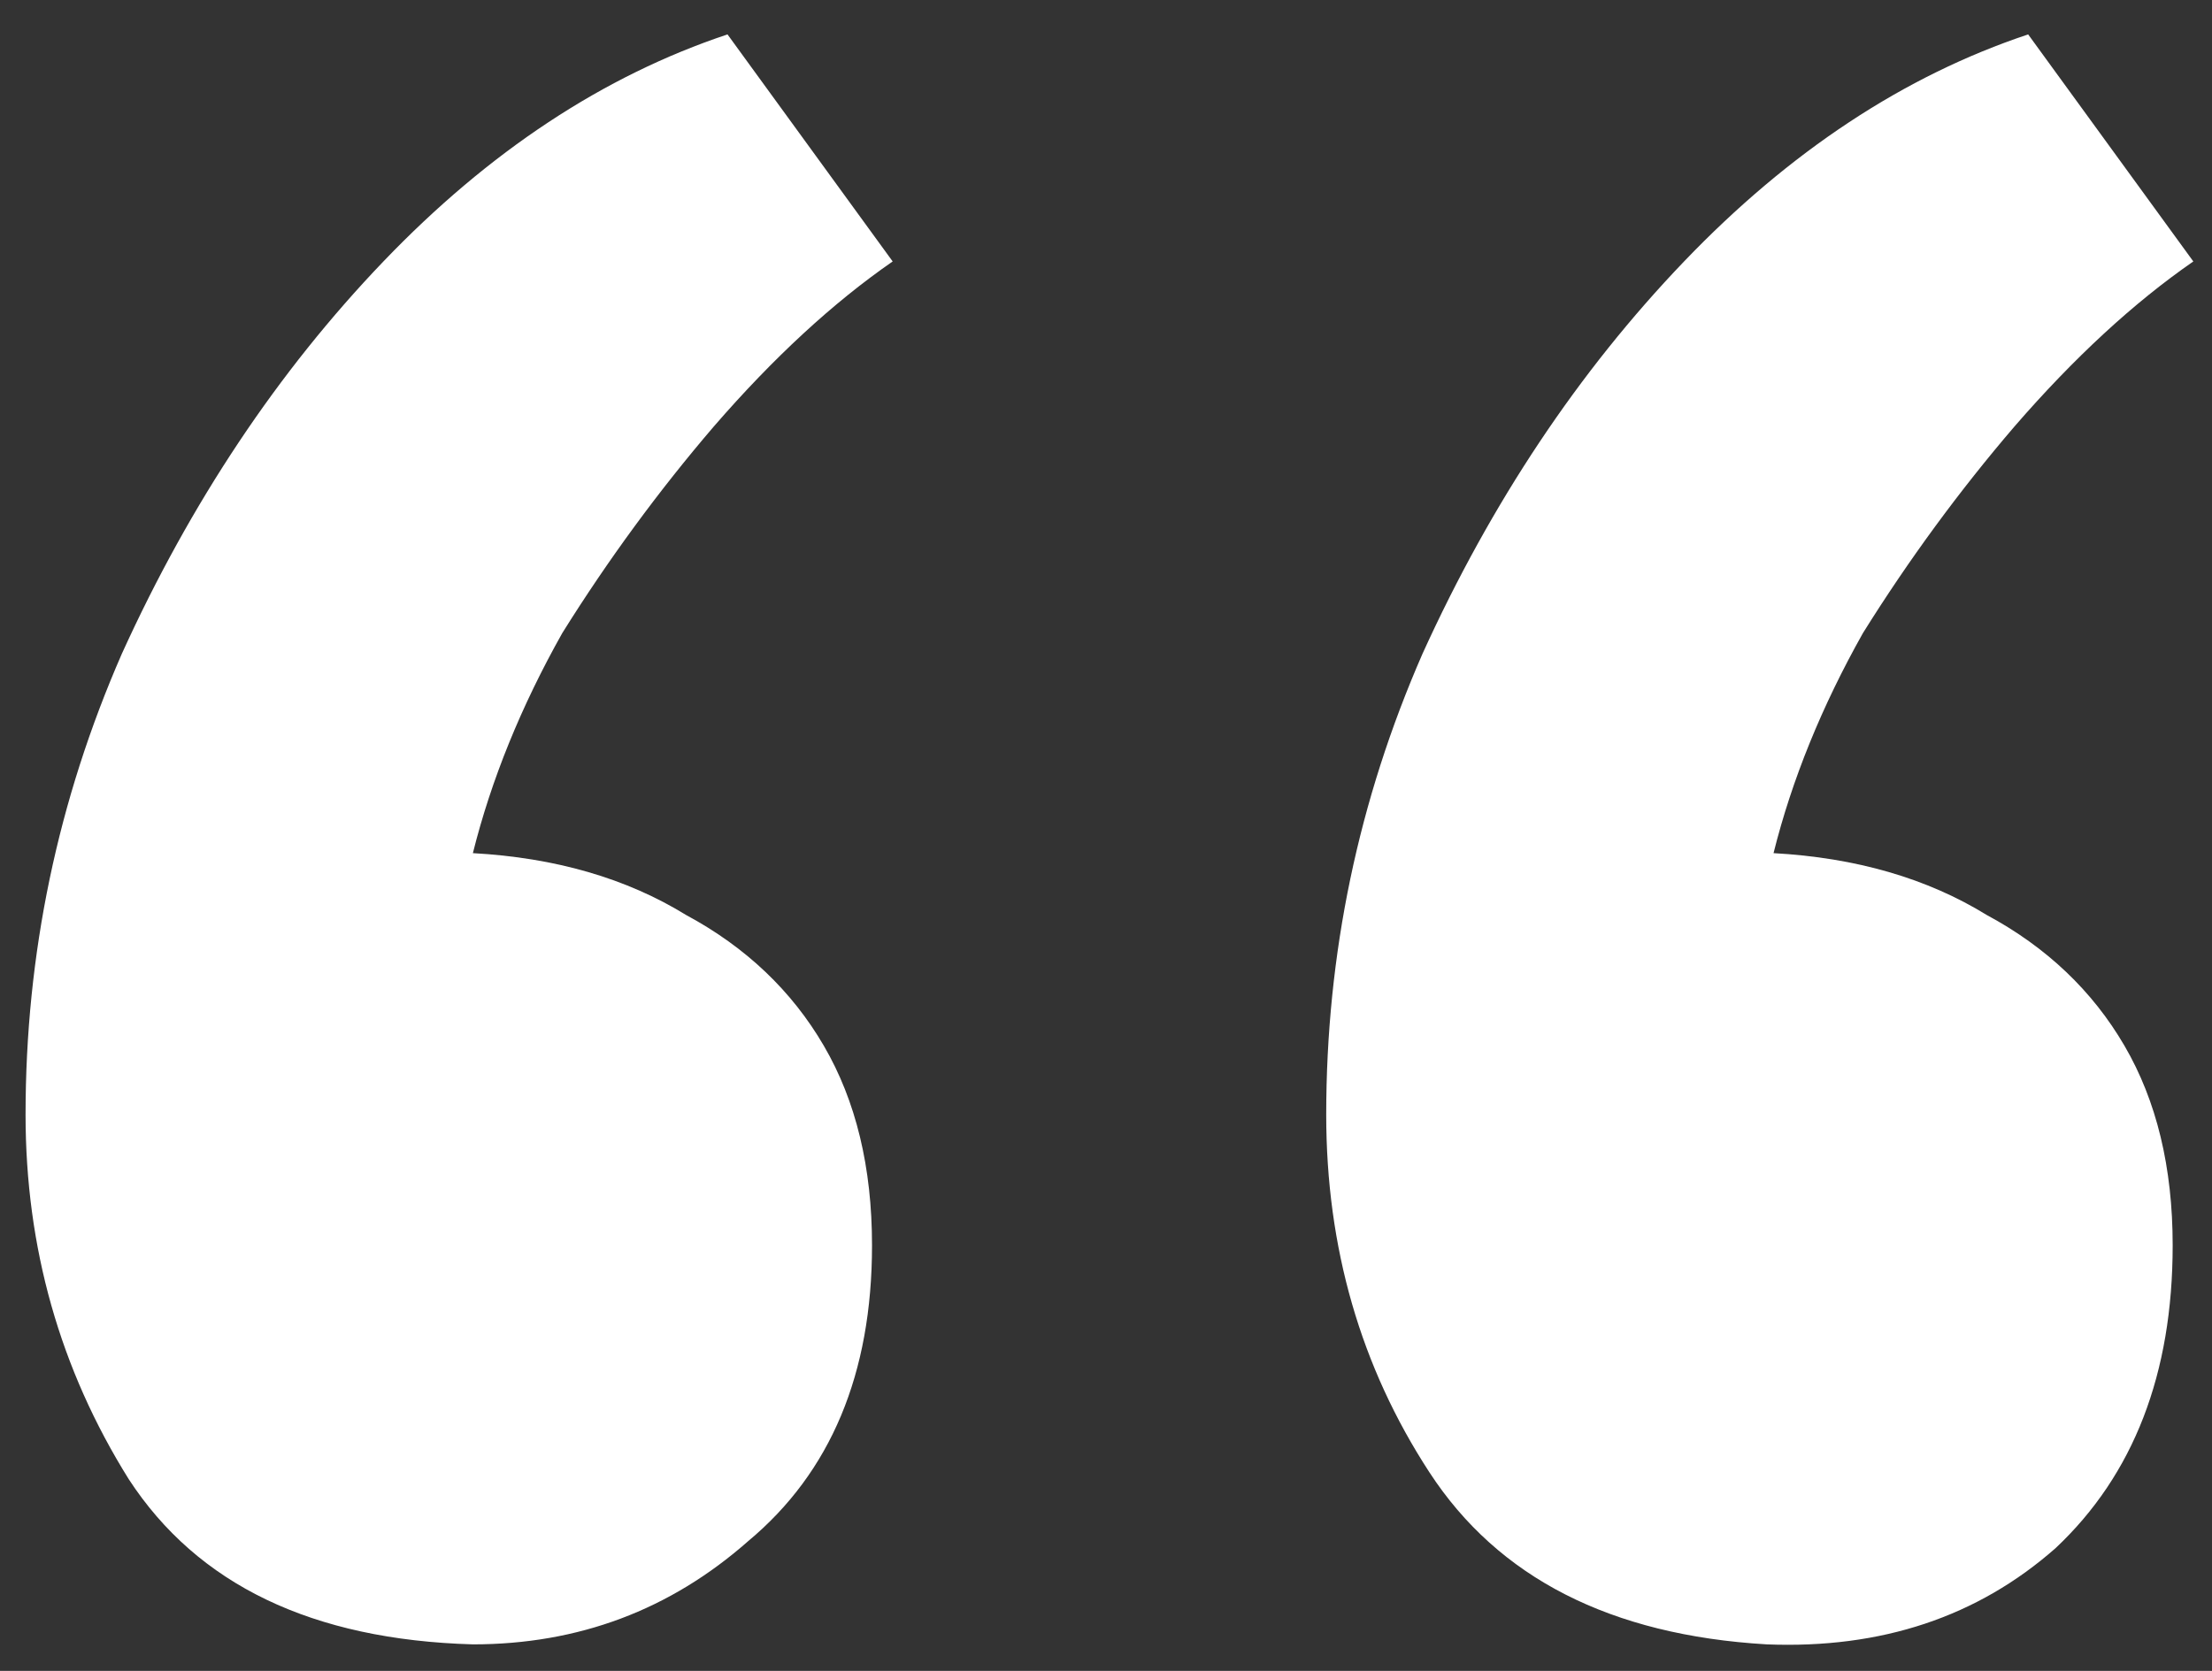 <?xml version="1.0" encoding="UTF-8"?> <svg xmlns="http://www.w3.org/2000/svg" width="45" height="34" viewBox="0 0 45 34" fill="none"><rect x="0" y="0" width="45" height="34" fill="#333333" stroke="none"/><path d="M35.94 33.46C32.767 33.273 30.48 32.107 29.08 29.96C27.68 27.813 26.98 25.387 26.98 22.68C26.98 19.413 27.633 16.287 28.94 13.3C30.34 10.22 32.113 7.56 34.26 5.32C36.407 3.08 38.74 1.54 41.26 0.7L44.62 5.32C43.407 6.16 42.193 7.28 40.98 8.68C39.86 9.987 38.833 11.387 37.9 12.88C37.06 14.373 36.453 15.867 36.08 17.36C37.76 17.453 39.207 17.873 40.42 18.62C41.633 19.273 42.567 20.16 43.22 21.28C43.873 22.4 44.2 23.753 44.2 25.34C44.2 27.953 43.407 30.007 41.82 31.5C40.233 32.9 38.273 33.553 35.94 33.46ZM9.62 33.46C6.353 33.367 4.02 32.247 2.62 30.1C1.22 27.86 0.52 25.387 0.52 22.68C0.52 19.413 1.173 16.287 2.48 13.3C3.88 10.22 5.653 7.56 7.8 5.32C9.947 3.08 12.28 1.54 14.8 0.7L18.16 5.32C16.947 6.16 15.733 7.28 14.52 8.68C13.4 9.987 12.373 11.387 11.44 12.88C10.6 14.373 9.993 15.867 9.62 17.36C11.3 17.453 12.747 17.873 13.96 18.62C15.173 19.273 16.107 20.16 16.76 21.28C17.413 22.4 17.74 23.753 17.74 25.34C17.74 27.953 16.9 29.96 15.22 31.36C13.633 32.76 11.767 33.46 9.62 33.46Z" fill="white"></path></svg> 